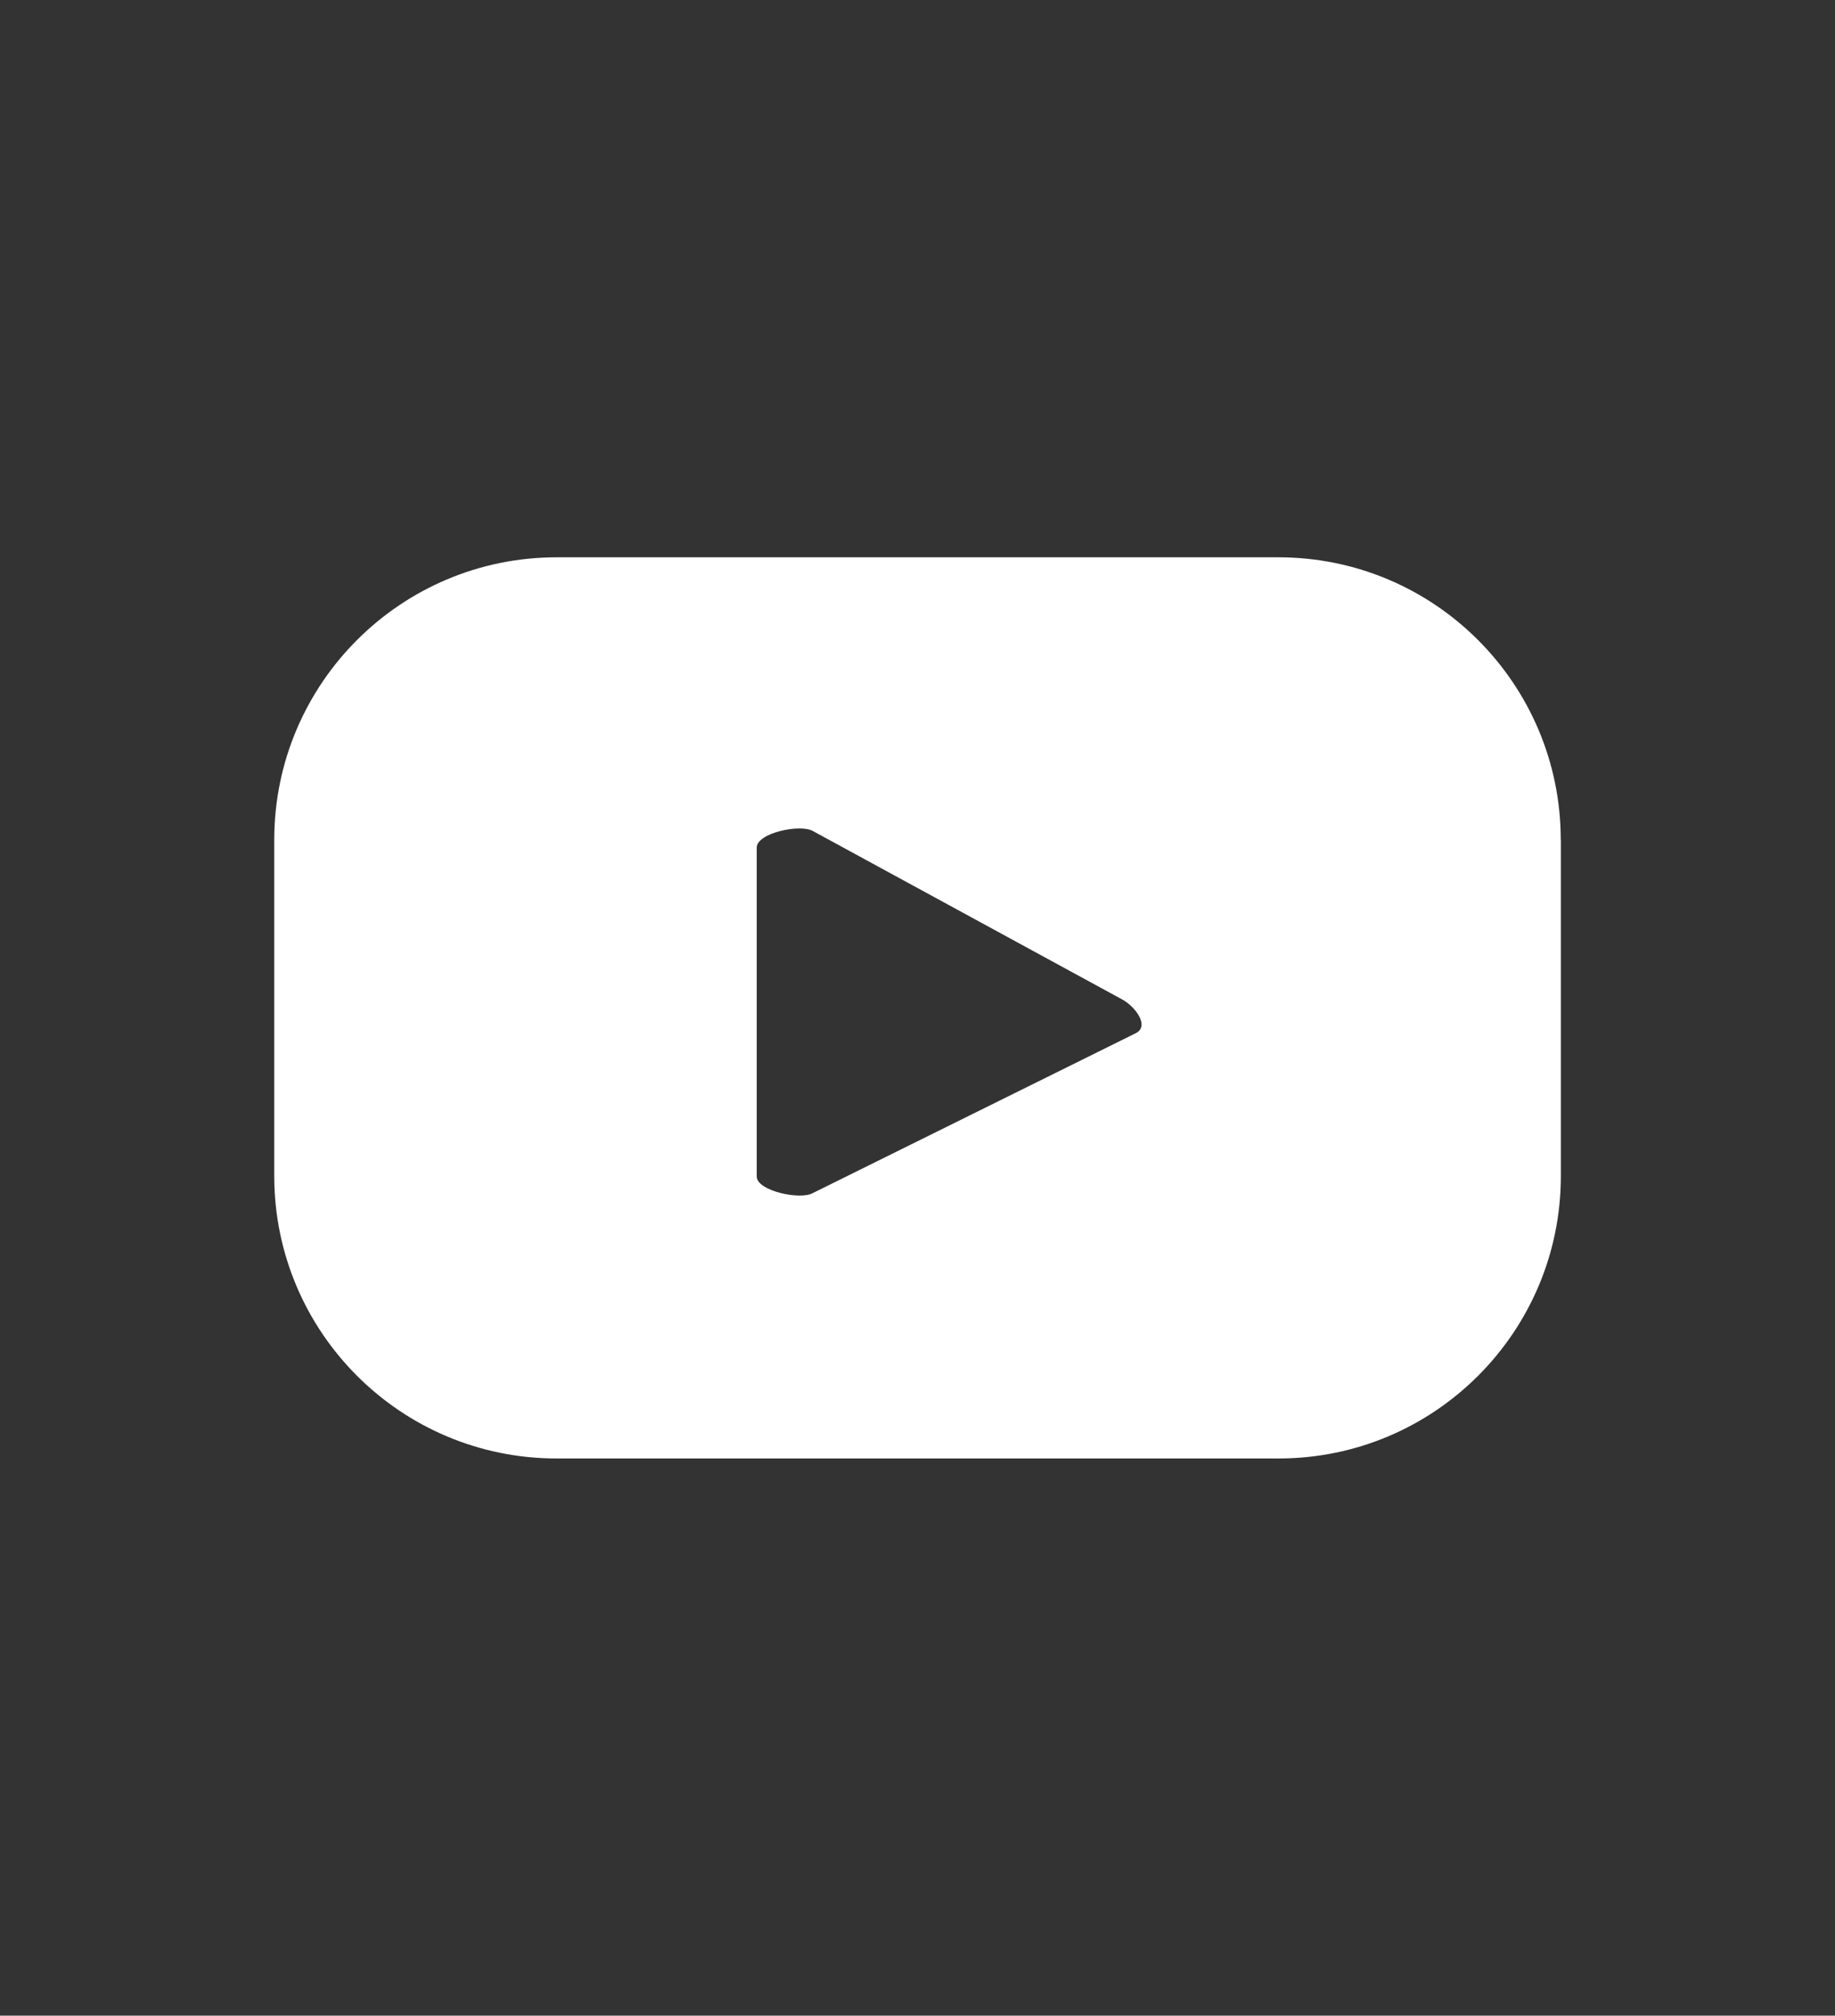 <?xml version="1.0" encoding="utf-8"?>
<!-- Generator: Adobe Illustrator 23.0.0, SVG Export Plug-In . SVG Version: 6.00 Build 0)  -->
<svg version="1.1" id="katman_1" xmlns="http://www.w3.org/2000/svg" xmlns:xlink="http://www.w3.org/1999/xlink" x="0px" y="0px"
	 viewBox="0 0 184 202" style="enable-background:new 0 0 184 202;" xml:space="preserve">
<rect x="0" y="0" width="184" height="202" fill="#333333" stroke="none"/>
<style type="text/css">
	.st0{fill:#FFFFFF;}
</style>
<g>
	<path class="st0" d="M156.5,84.16c0-15.63-12.67-28.31-28.31-28.31H55.81c-15.63,0-28.31,12.68-28.31,28.31v33.69
		c0,15.63,12.67,28.31,28.31,28.31h72.39c15.64,0,28.31-12.68,28.31-28.31V84.16z M113.93,103.52l-32.46,16.06
		c-1.27,0.69-5.59-0.24-5.59-1.68V84.94c0-1.47,4.36-2.39,5.63-1.66l31.07,16.91C113.88,100.93,115.25,102.81,113.93,103.52"/>
</g>
</svg>
